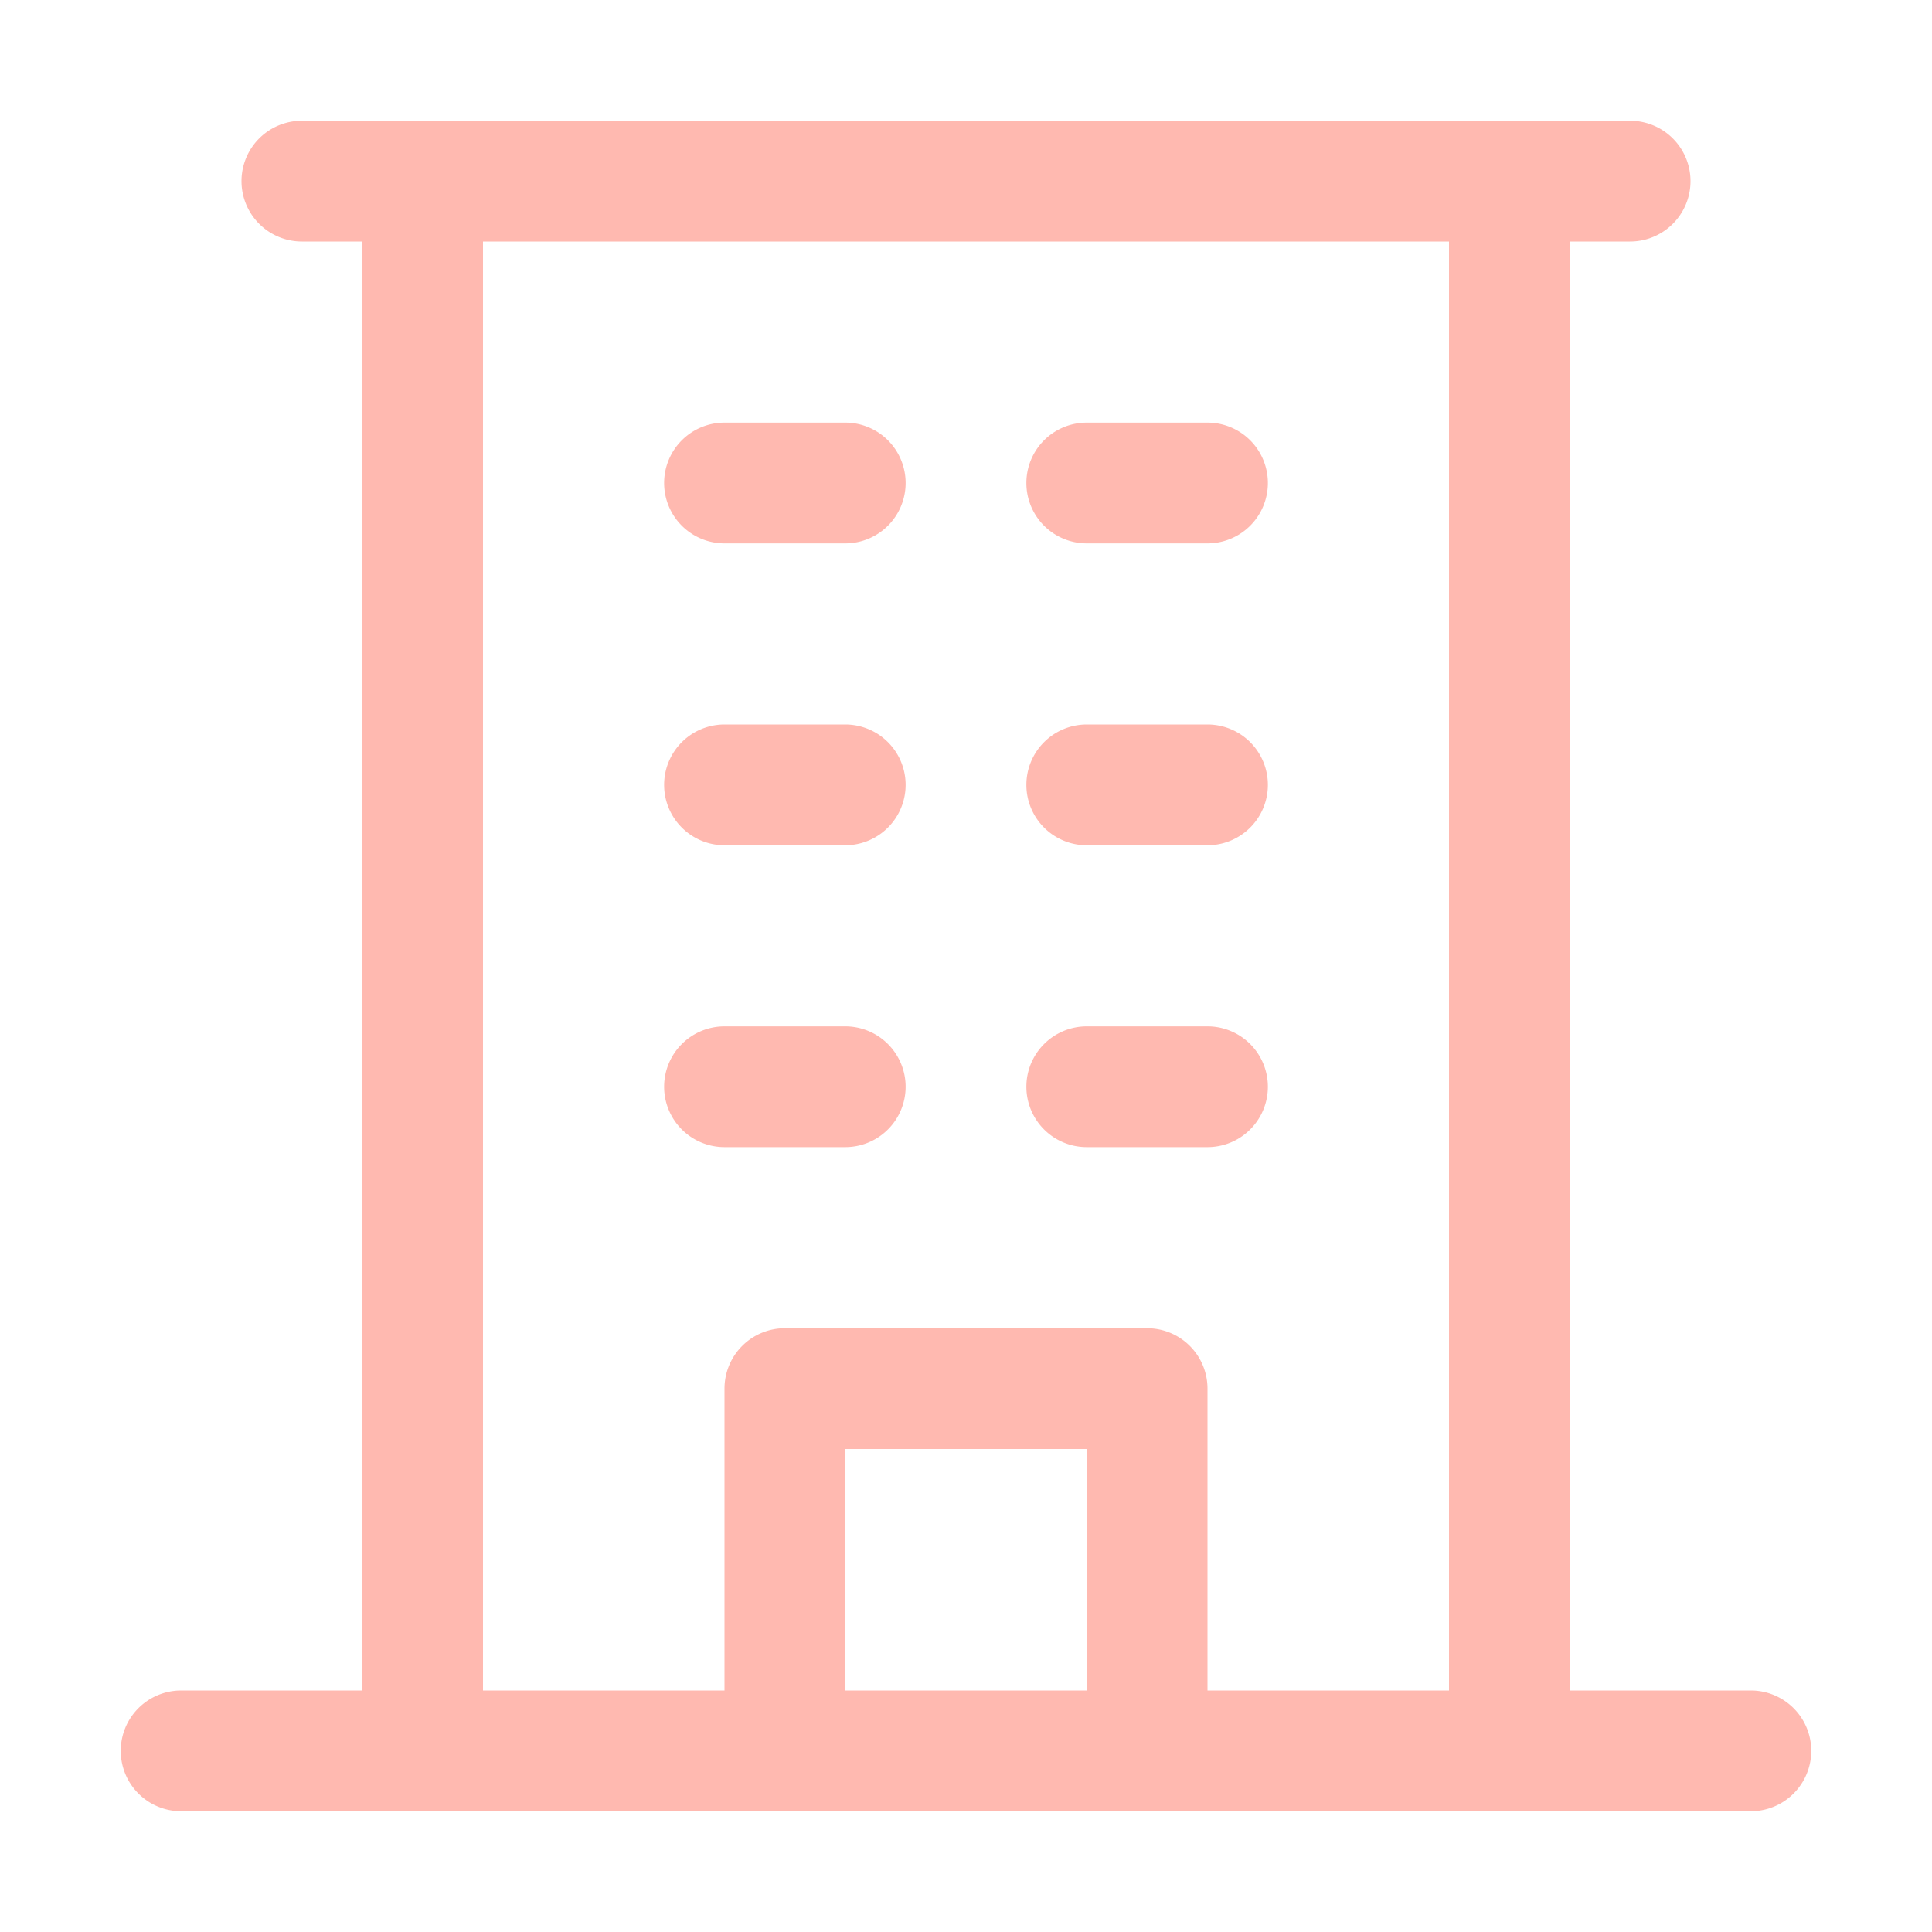 <svg width="72" height="72" viewBox="0 0 72 72" fill="none" xmlns="http://www.w3.org/2000/svg"><path d="M65.25 63H58.5V9h2.25a2.25 2.25 0 000-4.5h-49.5a2.25 2.25 0 000 4.5h2.25v54H6.75a2.25 2.25 0 000 4.5h58.5a2.25 2.25 0 000-4.5zM18 9h36v54h-9V51.75a2.25 2.25 0 00-2.25-2.25h-13.5A2.25 2.25 0 0027 51.75V63h-9V9zm22.5 54h-9v-9h9v9zM24.75 18A2.25 2.25 0 0127 15.75h4.5a2.25 2.25 0 010 4.5H27A2.25 2.25 0 0124.75 18zm13.5 0a2.25 2.25 0 012.25-2.25H45a2.25 2.25 0 010 4.5h-4.5A2.25 2.25 0 0138.25 18zm-13.5 11.25A2.25 2.25 0 0127 27h4.5a2.25 2.25 0 010 4.5H27a2.25 2.25 0 01-2.25-2.25zm13.5 0A2.25 2.25 0 0140.5 27H45a2.25 2.25 0 010 4.5h-4.5a2.25 2.25 0 01-2.25-2.25zM24.75 40.5A2.25 2.25 0 0127 38.25h4.5a2.25 2.25 0 010 4.5H27a2.25 2.25 0 01-2.25-2.25zm13.5 0a2.25 2.25 0 012.25-2.25H45a2.25 2.25 0 010 4.5h-4.5a2.25 2.25 0 01-2.25-2.25z" fill="#FFB9B0"/></svg>
